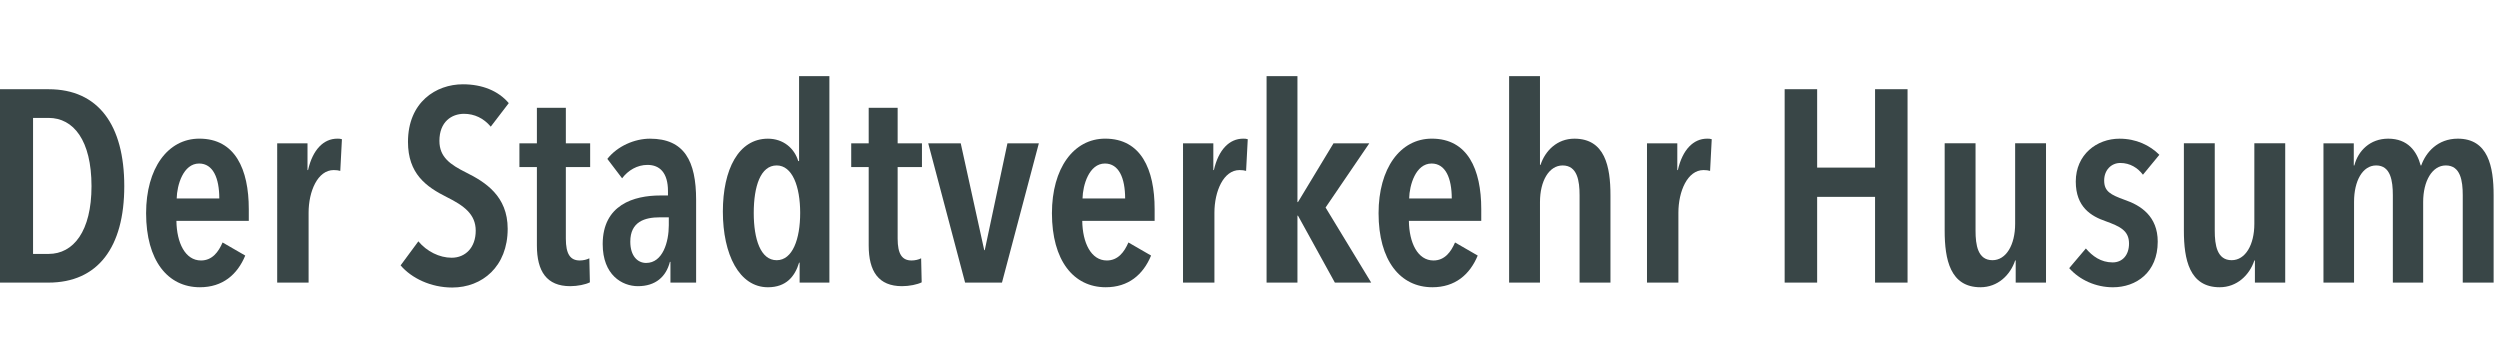 <svg xmlns="http://www.w3.org/2000/svg" xmlns:xlink="http://www.w3.org/1999/xlink" id="Ebene_1" x="0px" y="0px" width="275px" height="40px" viewBox="0 0 275 40" xml:space="preserve"><g>	<path fill="#394647" d="M5.318,31.087H0V9.815h5.348c5.469,0,8.322,3.936,8.322,10.666C13.67,27.182,10.786,31.087,5.318,31.087z    M5.348,12.97H3.636v14.961h1.712c2.734,0,4.718-2.494,4.718-7.451C10.065,15.434,8.082,12.97,5.348,12.97z"></path>	<path fill="#394647" d="M19.406,24.297c0.03,2.403,0.962,4.355,2.704,4.355c1.231,0,1.923-0.932,2.373-1.981l2.494,1.44   c-0.871,2.104-2.494,3.486-4.987,3.486c-3.545,0-5.919-2.945-5.919-8.143c0-4.928,2.374-8.203,5.858-8.203   c3.937,0,5.438,3.365,5.438,7.751v1.292h-7.961V24.297z M21.9,17.987c-1.743,0-2.434,2.373-2.464,3.846h4.687   C24.123,19.58,23.433,17.987,21.9,17.987z"></path>	<path fill="#394647" d="M37.101,15.253c0.21,0,0.33,0,0.511,0.06l-0.181,3.485c-0.21-0.06-0.42-0.091-0.721-0.091   c-1.772,0-2.764,2.344-2.764,4.688v7.691h-3.455V15.764h3.335v2.944h0.06C34.396,16.455,35.599,15.253,37.101,15.253z"></path>	<path fill="#394647" d="M53.983,13.932C53.202,13,52.181,12.52,51.039,12.52c-1.353,0-2.704,0.871-2.704,2.974   c0,1.803,1.202,2.614,2.944,3.486c2.104,1.051,4.566,2.584,4.566,6.188c0,4.146-2.794,6.46-6.099,6.46   c-2.344,0-4.477-1.021-5.679-2.435l1.953-2.645c0.932,1.111,2.313,1.803,3.665,1.803c1.503,0,2.645-1.111,2.645-2.975   c0-1.832-1.322-2.764-3.185-3.695c-2.283-1.141-4.267-2.583-4.267-6.069c0-4.386,3.095-6.339,6.039-6.339   c2.133,0,3.905,0.721,5.047,2.073L53.983,13.932z"></path>	<path fill="#394647" d="M62.243,18.378v7.871c0,1.685,0.481,2.403,1.532,2.403c0.361,0,0.781-0.09,1.052-0.239l0.061,2.644   c-0.481,0.241-1.353,0.422-2.163,0.422c-2.584,0-3.666-1.623-3.666-4.478v-8.623h-1.923v-2.614h1.923v-3.906h3.185v3.906h2.674   v2.614H62.243z"></path>	<path fill="#394647" d="M73.689,28.805c-0.421,1.651-1.593,2.674-3.516,2.674c-1.742,0-3.876-1.232-3.876-4.627   c0-4.326,3.426-5.349,6.34-5.349h0.841v-0.479c0-2.014-0.901-2.885-2.253-2.885c-1.142,0-2.134,0.602-2.794,1.473l-1.623-2.134   c1.112-1.412,3.005-2.223,4.688-2.223c3.785,0,5.077,2.464,5.077,6.73v9.104h-2.824v-2.283H73.689L73.689,28.805z M73.569,23.906   h-0.992c-1.652,0-3.244,0.48-3.244,2.674c0,1.593,0.811,2.344,1.742,2.344c1.833,0,2.494-2.313,2.494-4.146V23.906z"></path>	<path fill="#394647" d="M87.958,31.087v-2.192h-0.06c-0.451,1.502-1.412,2.703-3.426,2.703c-3.154,0-4.957-3.604-4.957-8.322   c0-4.626,1.713-8.021,4.957-8.021c1.683,0,2.915,1.052,3.335,2.464h0.091V8.373h3.335v22.714H87.958z M85.435,18.198   c-1.772,0-2.523,2.283-2.523,5.228c0,2.885,0.751,5.197,2.523,5.197c1.742,0,2.584-2.313,2.584-5.197   C88.019,20.481,87.147,18.198,85.435,18.198z"></path>	<path fill="#394647" d="M98.741,18.378v7.871c0,1.685,0.481,2.403,1.532,2.403c0.361,0,0.781-0.09,1.052-0.239l0.061,2.644   c-0.481,0.241-1.353,0.422-2.163,0.422c-2.584,0-3.666-1.623-3.666-4.478v-8.623h-1.923v-2.614h1.923v-3.906h3.185v3.906h2.674   v2.614H98.741z"></path>	<path fill="#394647" d="M110.217,31.087h-4.056l-4.056-15.323h3.575l2.584,11.748h0.06l2.494-11.748h3.455L110.217,31.087z"></path>	<path fill="#394647" d="M119.048,24.297c0.03,2.403,0.962,4.355,2.704,4.355c1.231,0,1.923-0.932,2.373-1.981l2.494,1.44   c-0.871,2.104-2.494,3.486-4.987,3.486c-3.545,0-5.919-2.945-5.919-8.143c0-4.928,2.374-8.203,5.858-8.203   c3.937,0,5.438,3.365,5.438,7.751v1.292h-7.961V24.297z M121.542,17.987c-1.743,0-2.434,2.373-2.464,3.846h4.687   C123.765,19.58,123.074,17.987,121.542,17.987z"></path>	<path fill="#394647" d="M136.742,15.253c0.21,0,0.329,0,0.511,0.06l-0.182,3.485c-0.209-0.06-0.419-0.091-0.72-0.091   c-1.772,0-2.764,2.344-2.764,4.688v7.691h-3.455V15.764h3.335v2.944h0.06C134.038,16.455,135.24,15.253,136.742,15.253z"></path>	<path fill="#394647" d="M146.836,31.087l-4.056-7.36h-0.061v7.36h-3.396V8.373h3.396v13.852h0.061l3.904-6.459h3.938l-4.809,7.061   l5.019,8.262L146.836,31.087L146.836,31.087z"></path>	<path fill="#394647" d="M154.978,24.297c0.029,2.403,0.961,4.355,2.703,4.355c1.231,0,1.924-0.932,2.373-1.981l2.494,1.44   c-0.871,2.104-2.494,3.486-4.986,3.486c-3.545,0-5.92-2.945-5.92-8.143c0-4.928,2.375-8.203,5.858-8.203   c3.937,0,5.438,3.365,5.438,7.751v1.292h-7.961V24.297z M157.472,17.987c-1.744,0-2.435,2.373-2.465,3.846h4.688   C159.692,19.58,159.003,17.987,157.472,17.987z"></path>	<path fill="#394647" d="M173.753,31.087v-9.614c0-1.563-0.24-3.274-1.863-3.274c-1.502,0-2.492,1.712-2.492,4.026v8.862h-3.396   V8.373h3.396v9.765h0.06c0.511-1.563,1.833-2.884,3.726-2.884c3.365,0,3.967,3.064,3.967,6.219v9.614H173.753z"></path>	<path fill="#394647" d="M187.78,15.253c0.21,0,0.33,0,0.511,0.06l-0.181,3.485c-0.211-0.06-0.42-0.091-0.721-0.091   c-1.772,0-2.765,2.344-2.765,4.688v7.691h-3.455V15.764h3.335v2.944h0.061C185.076,16.455,186.278,15.253,187.78,15.253z"></path>	<path fill="#394647" d="M206.256,31.087v-9.435h-6.37v9.435h-3.574V9.815h3.574v8.623h6.37V9.815h3.575v21.271L206.256,31.087   L206.256,31.087z"></path>	<path fill="#394647" d="M221.726,31.087v-2.435h-0.06c-0.541,1.623-1.923,2.945-3.815,2.945c-3.336,0-3.937-3.064-3.937-6.221   v-9.614h3.396v9.614c0,1.563,0.24,3.245,1.862,3.245c1.502,0,2.494-1.683,2.494-3.995v-8.864h3.396v15.323L221.726,31.087   L221.726,31.087z"></path>	<path fill="#394647" d="M235.724,19.22c-0.57-0.752-1.412-1.293-2.492-1.293c-0.992,0-1.773,0.781-1.773,1.924   c0,1.202,0.691,1.563,2.254,2.133c1.771,0.602,3.637,1.803,3.637,4.597c0,3.396-2.375,5.019-4.929,5.019   c-1.894,0-3.665-0.813-4.808-2.104l1.832-2.164c0.723,0.842,1.652,1.533,2.945,1.533c1.111,0,1.803-0.842,1.803-2.074   c0-1.441-1.021-1.893-2.584-2.463c-1.563-0.541-3.274-1.533-3.274-4.357c0-2.974,2.313-4.716,4.808-4.716   c1.832,0,3.334,0.721,4.387,1.772L235.724,19.22z"></path>	<path fill="#394647" d="M248.04,31.087v-2.435h-0.061c-0.541,1.623-1.922,2.945-3.815,2.945c-3.335,0-3.937-3.064-3.937-6.221   v-9.614h3.396v9.614c0,1.563,0.24,3.245,1.861,3.245c1.502,0,2.494-1.683,2.494-3.995v-8.864h3.396v15.323L248.04,31.087   L248.04,31.087z"></path>	<path fill="#394647" d="M262.7,15.253c2.162,0,3.154,1.382,3.574,2.945h0.062c0.511-1.442,1.804-2.945,4.024-2.945   c3.336,0,3.938,3.064,3.938,6.22v9.613h-3.396v-9.613c0-1.563-0.239-3.275-1.861-3.275c-1.503,0-2.494,1.712-2.494,4.025v8.863   h-3.335v-9.613c0-1.563-0.239-3.275-1.833-3.275c-1.502,0-2.434,1.712-2.434,3.996v8.894h-3.364V15.764h3.335v2.434h0.061   C259.396,16.575,260.718,15.253,262.7,15.253z"></path></g></svg>